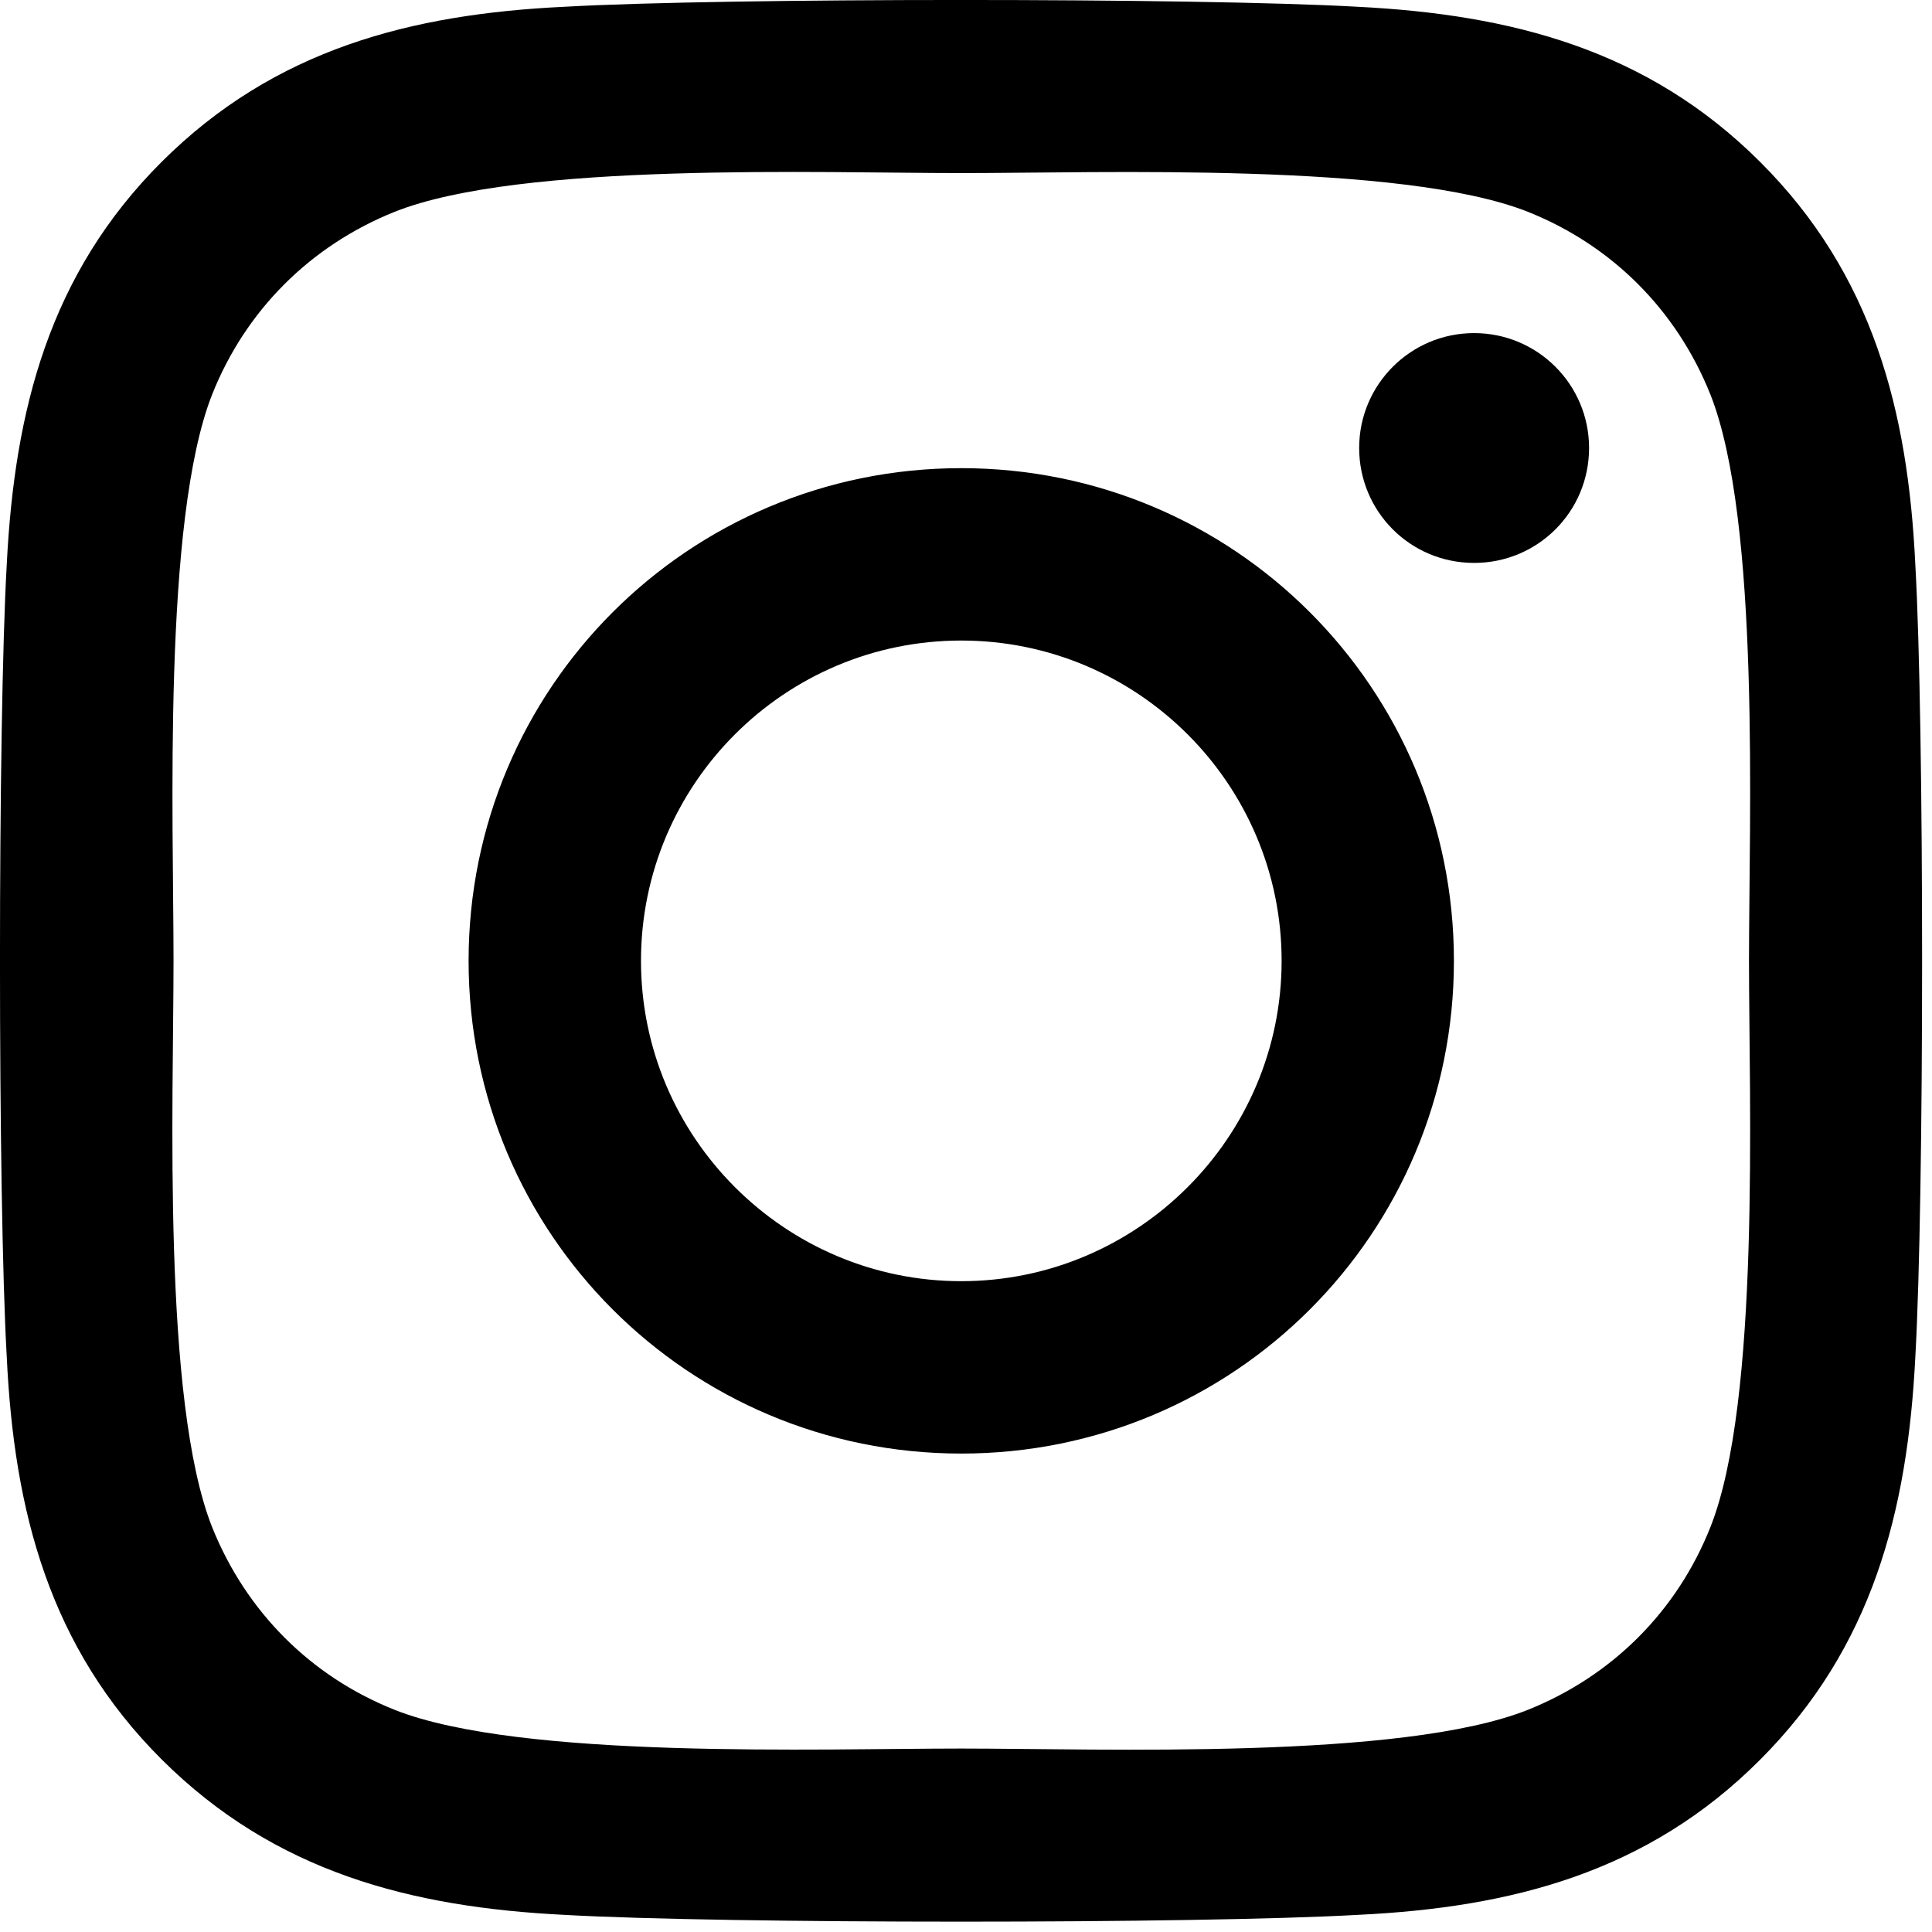 <svg width="22" height="22" viewBox="0 0 22 22" fill="none" xmlns="http://www.w3.org/2000/svg">
<path d="M10.946 5.331C7.841 5.331 5.336 7.836 5.336 10.941C5.336 14.047 7.841 16.552 10.946 16.552C14.052 16.552 16.556 14.047 16.556 10.941C16.556 7.836 14.052 5.331 10.946 5.331ZM10.946 14.589C8.939 14.589 7.299 12.953 7.299 10.941C7.299 8.929 8.934 7.294 10.946 7.294C12.958 7.294 14.594 8.929 14.594 10.941C14.594 12.953 12.953 14.589 10.946 14.589ZM18.095 5.101C18.095 5.829 17.509 6.41 16.786 6.41C16.058 6.41 15.477 5.824 15.477 5.101C15.477 4.379 16.063 3.793 16.786 3.793C17.509 3.793 18.095 4.379 18.095 5.101ZM21.81 6.429C21.727 4.677 21.327 3.124 20.043 1.844C18.763 0.565 17.211 0.165 15.458 0.077C13.651 -0.026 8.236 -0.026 6.429 0.077C4.681 0.16 3.129 0.56 1.844 1.84C0.56 3.119 0.165 4.672 0.077 6.425C-0.026 8.231 -0.026 13.646 0.077 15.453C0.16 17.206 0.56 18.759 1.844 20.038C3.129 21.317 4.677 21.718 6.429 21.805C8.236 21.908 13.651 21.908 15.458 21.805C17.211 21.722 18.763 21.322 20.043 20.038C21.322 18.759 21.722 17.206 21.81 15.453C21.913 13.646 21.913 8.236 21.81 6.429ZM19.476 17.391C19.096 18.348 18.358 19.086 17.396 19.471C15.956 20.043 12.538 19.911 10.946 19.911C9.354 19.911 5.931 20.038 4.496 19.471C3.539 19.091 2.802 18.353 2.416 17.391C1.844 15.951 1.976 12.533 1.976 10.941C1.976 9.349 1.849 5.927 2.416 4.491C2.797 3.534 3.534 2.797 4.496 2.411C5.936 1.84 9.354 1.971 10.946 1.971C12.538 1.971 15.961 1.844 17.396 2.411C18.353 2.792 19.091 3.529 19.476 4.491C20.048 5.931 19.916 9.349 19.916 10.941C19.916 12.533 20.048 15.956 19.476 17.391Z" fill="#000000"/>
</svg>
